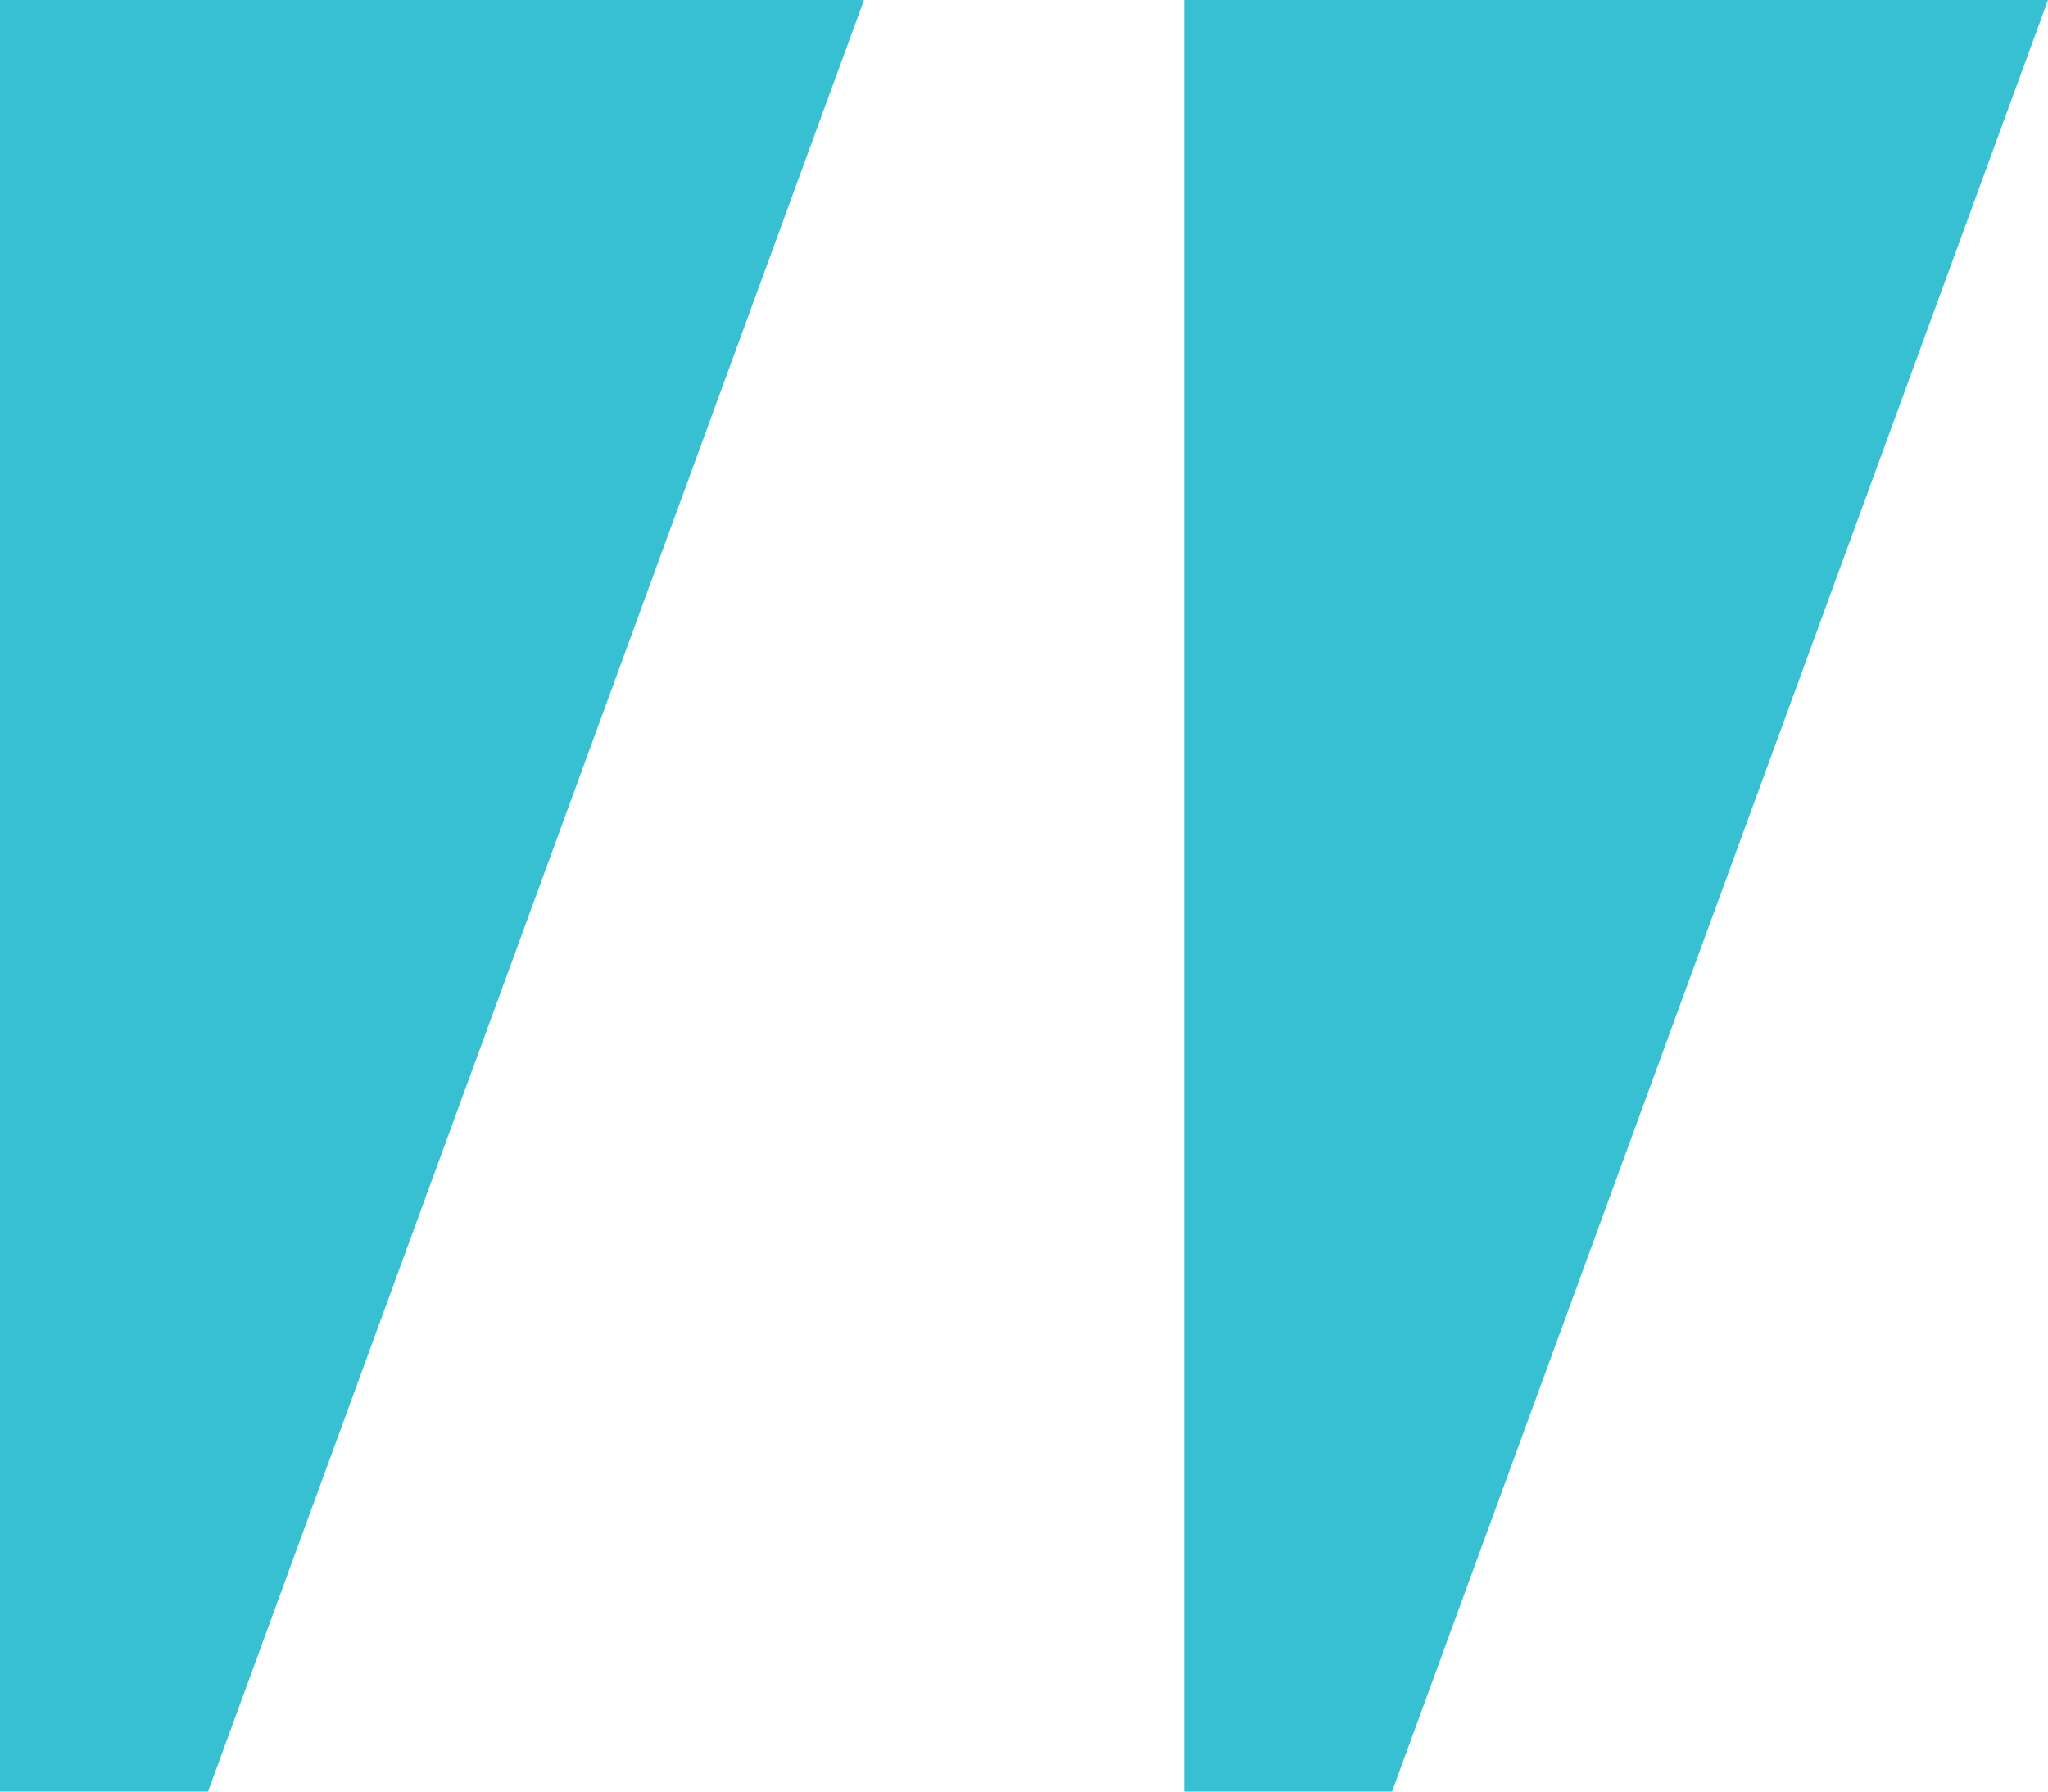 <svg width="64" height="56" viewBox="0 0 64 56" fill="none" xmlns="http://www.w3.org/2000/svg">
<path d="M27 0H0V56H6.5L27 0Z" fill="#36C0D1"/>
<path d="M64 0H37V56H43.5L64 0Z" fill="#36C0D1"/>
</svg>
